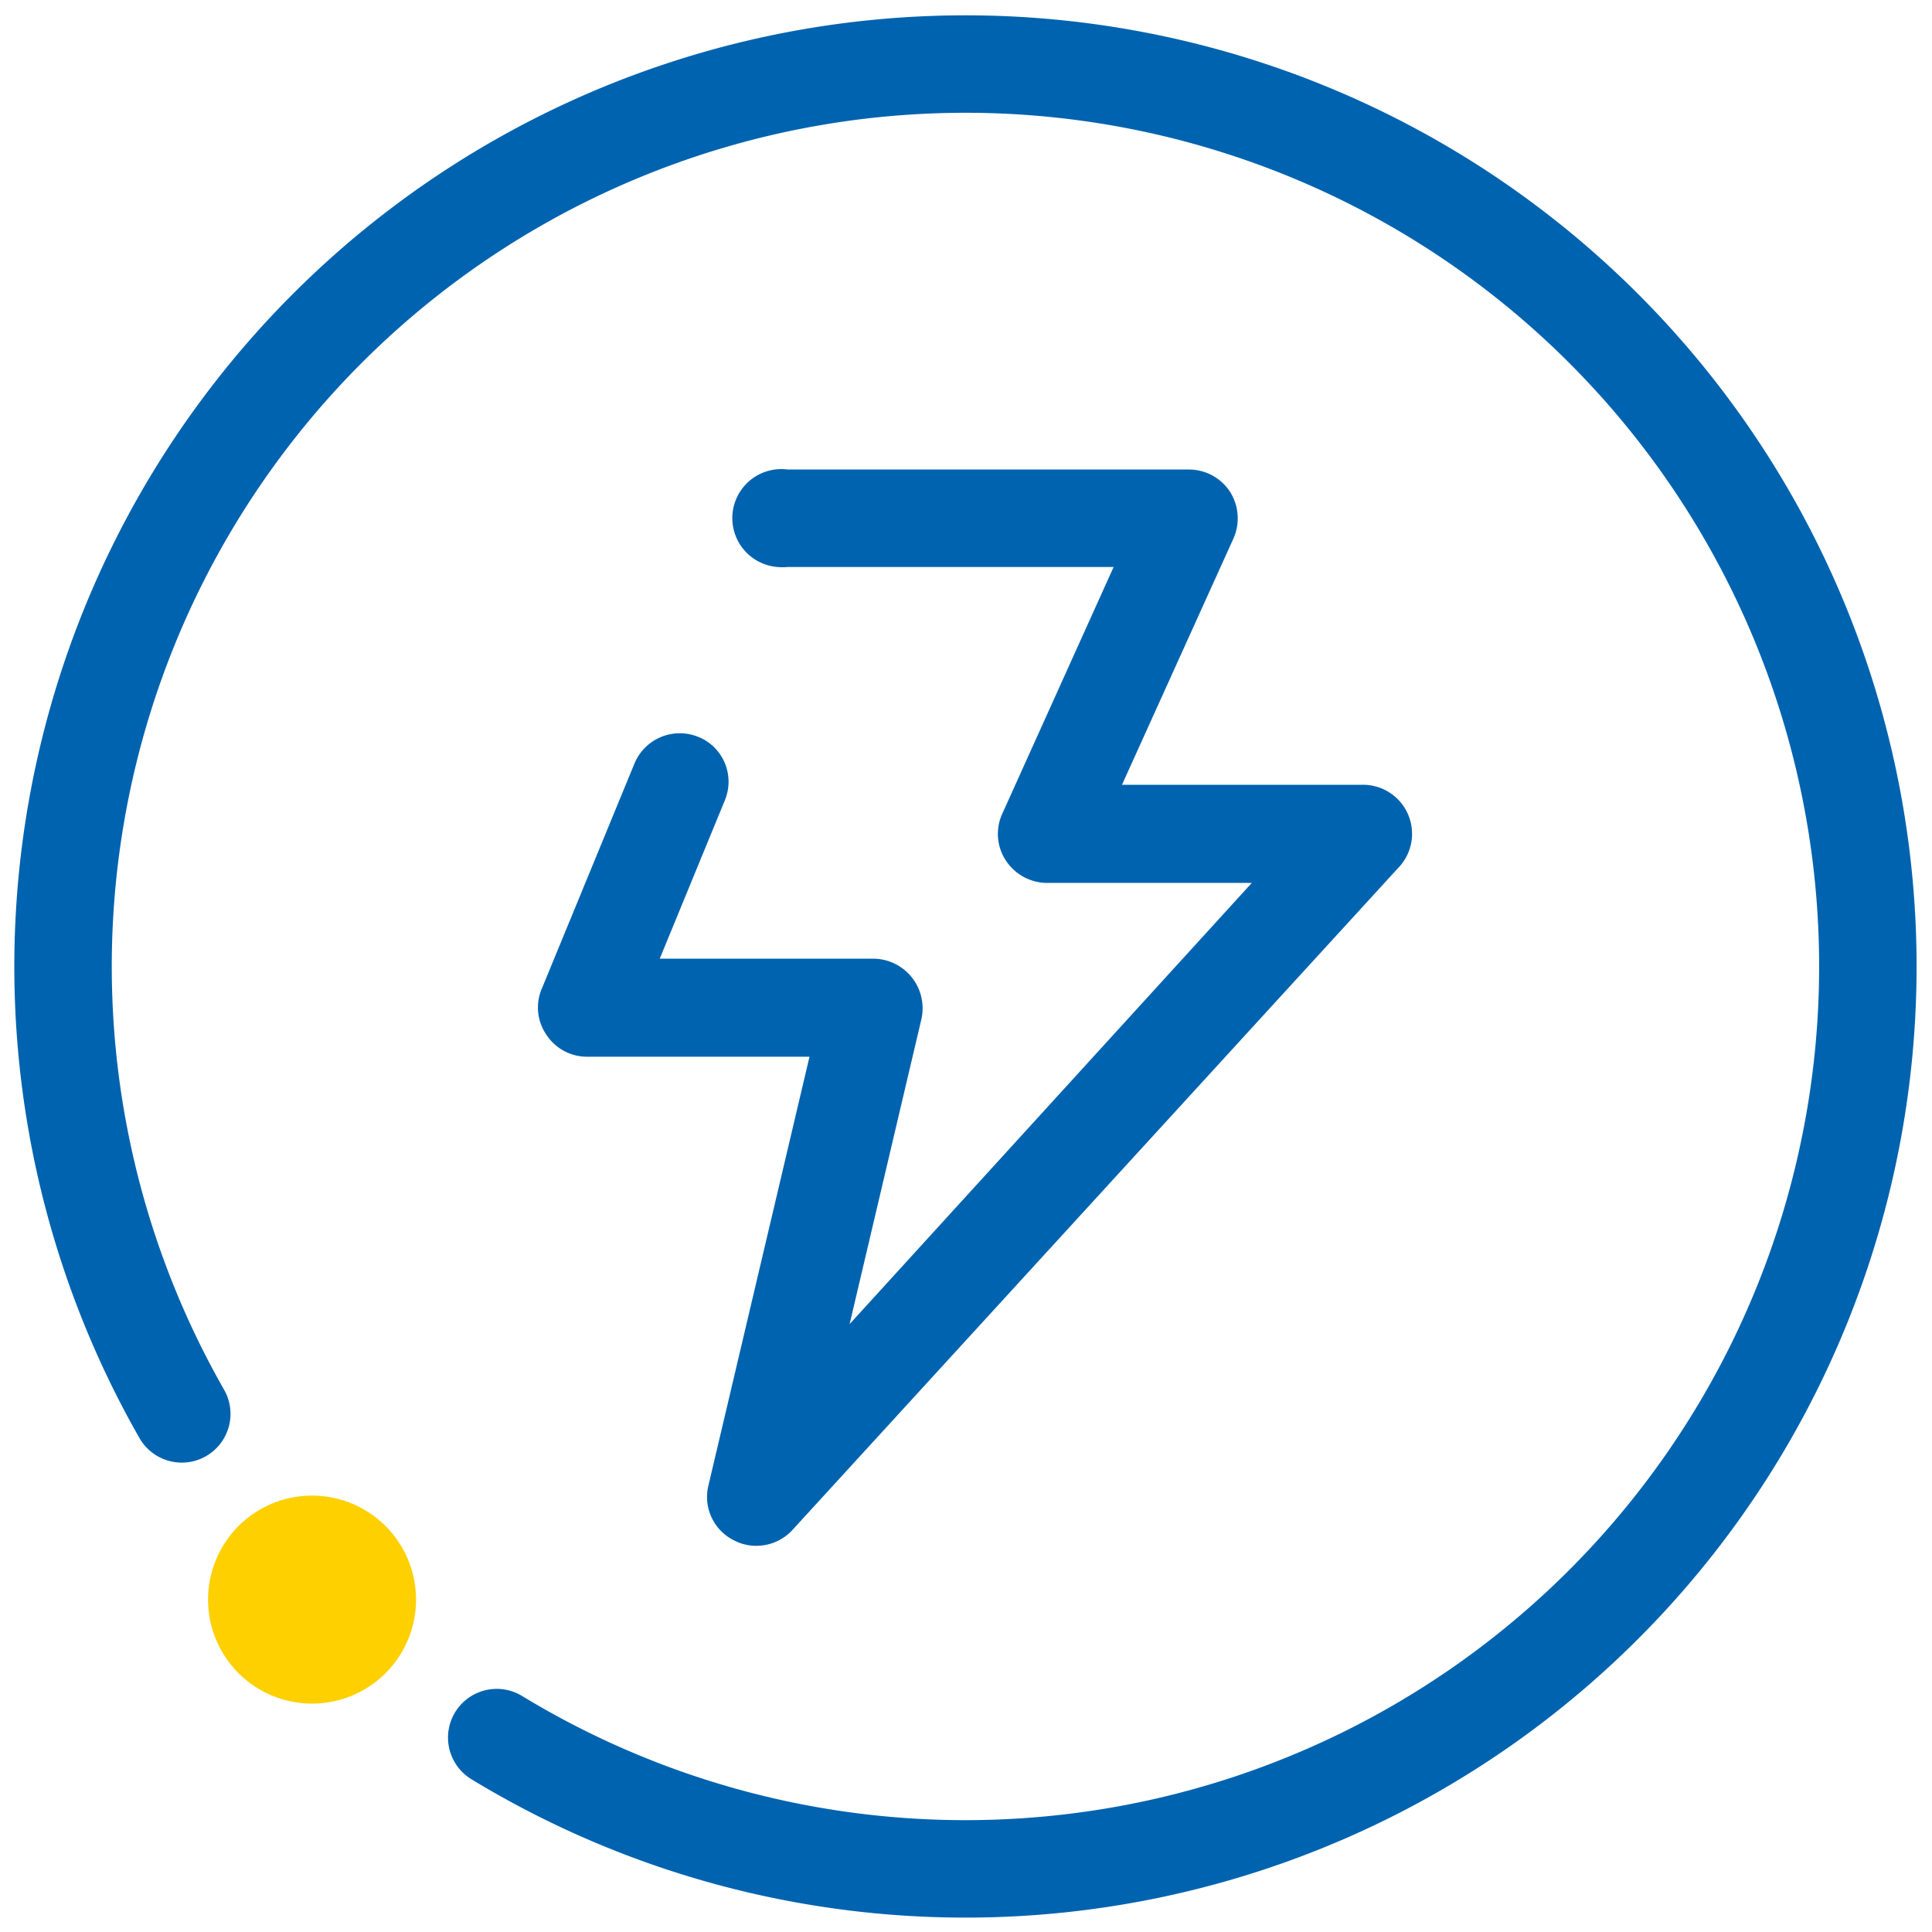 <svg xmlns="http://www.w3.org/2000/svg" xmlns:xlink="http://www.w3.org/1999/xlink" width="99.125" height="99.125" viewBox="0 0 99.125 99.125">
  <defs>
    <clipPath id="clip-path">
      <rect id="Retângulo_20" data-name="Retângulo 20" width="99.125" height="99.125" fill="none"/>
    </clipPath>
  </defs>
  <g id="Energia" clip-path="url(#clip-path)">
    <path id="Caminho_39" data-name="Caminho 39" d="M18.923,64.653a5.336,5.336,0,1,1-5.336-5.336,5.337,5.337,0,0,1,5.336,5.336" transform="translate(2.423 17.418)" fill="#ffd000"/>
    <path id="Caminho_40" data-name="Caminho 40" d="M23.836,48.751H35.268L30.094,70.7a2.485,2.485,0,0,0,1.286,2.858,2.433,2.433,0,0,0,1.144.286,2.514,2.514,0,0,0,1.858-.8L65.448,39.091A2.515,2.515,0,0,0,63.591,34.8H51.3l5.717-12.632a2.545,2.545,0,0,0-.172-2.4,2.517,2.517,0,0,0-2.115-1.144H34.152a2.515,2.515,0,1,0-.534,5,2.634,2.634,0,0,0,.534,0h16.72L45.156,36.291a2.483,2.483,0,0,0,.172,2.371,2.543,2.543,0,0,0,2.115,1.172H57.961L37.326,62.469l3.687-15.661a2.546,2.546,0,0,0-2.429-3.087h-11L30.923,35.6A2.485,2.485,0,0,0,29.59,32.35l-.009,0a2.515,2.515,0,0,0-3.287,1.343l-4.774,11.6a2.46,2.46,0,0,0,.257,2.343,2.486,2.486,0,0,0,2.058,1.115" transform="translate(6.265 5.466)" fill="#0063af"/>
    <path id="Caminho_41" data-name="Caminho 41" d="M24.752,88.417A46.3,46.3,0,1,0,8.592,71.808" transform="translate(0.734 0.734)" fill="none" stroke="#0063af" stroke-linecap="round" stroke-width="5"/>
  </g>
</svg>
